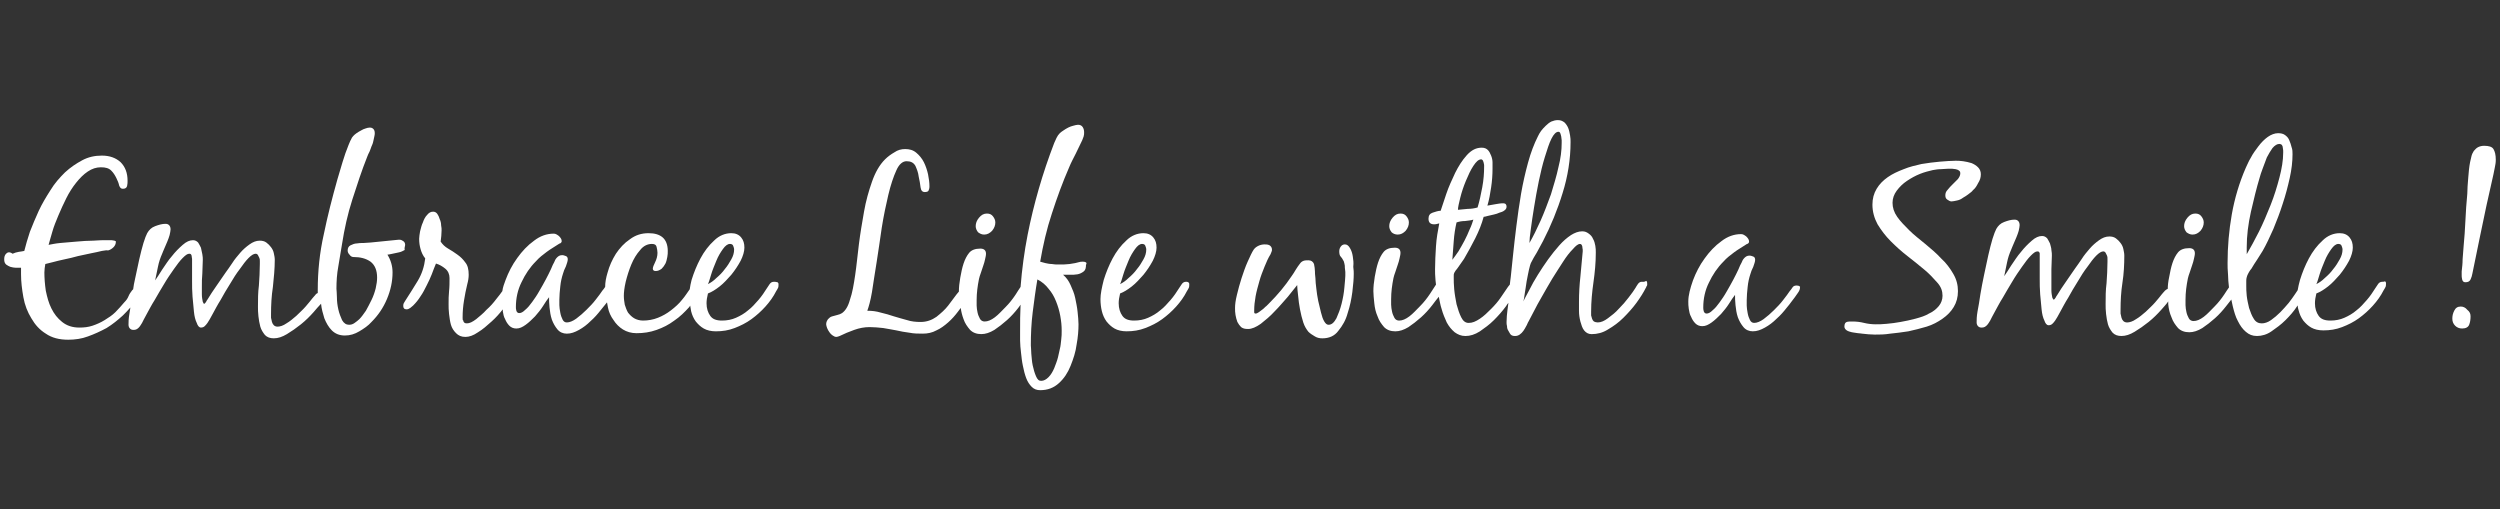 <svg xmlns="http://www.w3.org/2000/svg" xmlns:xlink="http://www.w3.org/1999/xlink" id="Layer_1" x="0px" y="0px" viewBox="0 0 535 109" style="enable-background:new 0 0 535 109;" xml:space="preserve"><rect x="0" y="0" width="535" height="109" fill="#333333" stroke="none"/><style type="text/css">	.st0{fill:#FFFFFF;}</style><g>	<path class="st0" d="M86.7,52.4c0-0.3-0.1-0.6-0.4-0.8c-0.3-0.2-0.5-0.3-0.8-0.3h-0.2c-1,0.1-2,0.2-3,0.3c-1,0.1-2,0.2-3,0.3  c-0.5,0-1,0.1-1.5,0.1c-0.5,0-1,0-1.5,0.1c-0.4,0-0.9,0.2-1.3,0.4c-0.4,0.2-0.6,0.6-0.6,1.1c0,0.3,0.1,0.6,0.4,0.9  c0.2,0.3,0.5,0.5,0.8,0.5c1.5,0,2.7,0.3,3.7,1c0.9,0.7,1.4,1.8,1.4,3.4c0,0.7-0.1,1.4-0.3,2.3c-0.2,0.8-0.5,1.7-0.9,2.5  c-0.4,0.8-0.8,1.6-1.2,2.3c-0.5,0.7-0.9,1.3-1.4,1.8c-0.3,0.3-0.6,0.5-1,0.8c-0.4,0.3-0.8,0.4-1.2,0.4c-0.6,0-1.1-0.3-1.5-1  c-0.3-0.7-0.6-1.4-0.8-2.3c-0.2-0.9-0.3-1.7-0.3-2.6c0-0.9-0.1-1.5-0.1-1.8c0-1.6,0.1-3.2,0.4-4.8c0.3-1.6,0.5-3.2,0.8-4.8  c0.5-3.2,1.2-6.4,2.2-9.5c1-3.1,2-6.2,3.2-9.2c0.1-0.3,0.3-0.7,0.5-1.1c0.2-0.4,0.3-0.9,0.5-1.3s0.3-0.9,0.4-1.4  c0.1-0.5,0.2-0.8,0.2-1.2c0-0.4-0.1-0.7-0.3-0.9c-0.2-0.2-0.4-0.3-0.8-0.3c-0.3,0-0.6,0.1-0.9,0.2c-0.3,0.1-0.6,0.2-0.9,0.4  c-0.4,0.2-0.7,0.4-1,0.6c-0.3,0.2-0.5,0.4-0.7,0.6c-0.2,0.2-0.4,0.5-0.5,0.8c-0.2,0.3-0.3,0.7-0.5,1.1c-0.5,1.2-0.9,2.4-1.3,3.7  c-0.4,1.2-0.7,2.5-1.1,3.7c-1.1,3.9-2.1,7.8-2.9,11.7c-0.9,4-1.3,7.9-1.3,12c0,0.2,0,0.4,0,0.6c-0.2,0.1-0.4,0.2-0.5,0.4  c-0.3,0.3-0.5,0.6-0.7,0.8c-0.3,0.4-0.8,1-1.4,1.7c-0.6,0.7-1.3,1.3-2,2c-0.7,0.6-1.4,1.2-2.1,1.6c-0.7,0.5-1.4,0.7-1.9,0.7  c-0.3,0-0.6-0.1-0.8-0.3c-0.2-0.2-0.3-0.4-0.4-0.7c-0.1-0.3-0.1-0.6-0.2-0.9c0-0.3,0-0.6,0-0.8c0-1.9,0.1-3.9,0.4-5.8  c0.2-1.9,0.4-3.9,0.4-5.8c0-0.5-0.1-0.9-0.2-1.4c-0.1-0.5-0.3-0.9-0.6-1.3c-0.3-0.4-0.6-0.7-1-1c-0.4-0.3-0.9-0.4-1.4-0.4  c-0.8,0-1.5,0.3-2.2,0.8c-0.7,0.5-1.4,1.1-2,1.8c-0.6,0.7-1.2,1.4-1.7,2.2c-0.5,0.8-1,1.4-1.4,2c-0.7,1-1.3,1.9-2,2.9  c-0.7,1-1.3,1.9-1.9,2.9c-0.1,0.1-0.2,0.3-0.3,0.5c-0.2,0.3-0.3,0.4-0.4,0.4c-0.1,0-0.1,0-0.2-0.2c0-0.1-0.1-0.2-0.1-0.2  c-0.1-0.5-0.2-1-0.2-1.6c0-0.6,0-1.1,0-1.6c0-1,0-1.9,0.1-2.9c0-1,0.1-1.9,0.1-2.9c0-0.3,0-0.7-0.1-1.2c-0.1-0.5-0.2-0.9-0.3-1.4  c-0.2-0.4-0.4-0.8-0.6-1.1c-0.3-0.3-0.6-0.5-1.1-0.5c-0.7,0-1.4,0.3-2.2,1c-0.8,0.7-1.6,1.5-2.3,2.4c-0.8,0.9-1.4,1.9-2.1,2.9  c-0.6,1-1.1,1.7-1.5,2.3c0.2-1,0.4-1.9,0.6-2.9c0.2-1,0.5-1.9,0.9-2.8c0.1-0.3,0.3-0.7,0.5-1.2c0.2-0.5,0.4-0.9,0.6-1.4  c0.2-0.5,0.4-1,0.5-1.4c0.1-0.5,0.2-0.9,0.2-1.2c0-0.4-0.1-0.7-0.3-0.9c-0.2-0.2-0.4-0.3-0.8-0.3c-0.7,0-1.4,0.2-2.2,0.5  c-0.8,0.3-1.3,0.8-1.7,1.5c-0.2,0.4-0.5,1.1-0.8,2.1c-0.3,1-0.6,2.2-0.9,3.5c-0.3,1.3-0.6,2.7-0.9,4.2c-0.2,0.8-0.3,1.5-0.4,2.2  c-0.1,0.1-0.1,0.1-0.2,0.2c-0.3,0.4-0.6,0.8-0.8,1.3s-0.5,0.9-0.9,1.3c-0.6,0.7-1.2,1.4-1.9,2.1c-0.7,0.7-1.5,1.2-2.3,1.7  c-0.8,0.5-1.7,0.9-2.6,1.2c-0.9,0.3-1.8,0.4-2.8,0.4c-1.5,0-2.7-0.4-3.7-1.2c-1-0.8-1.7-1.7-2.3-2.9c-0.6-1.2-0.9-2.4-1.2-3.8  c-0.2-1.4-0.3-2.7-0.3-3.9c0-0.6,0.1-1.2,0.2-1.8c0.3-0.1,0.9-0.2,1.6-0.4c0.7-0.2,1.6-0.4,2.5-0.6c0.9-0.2,1.9-0.4,2.9-0.7  c1-0.2,1.9-0.4,2.8-0.6c0.9-0.2,1.6-0.3,2.3-0.5c0.7-0.1,1.1-0.2,1.3-0.1c0.4-0.1,0.8-0.3,1.2-0.7c0.3-0.3,0.5-0.7,0.5-1.2  c0-0.1-0.1-0.1-0.3-0.2c-0.2,0-0.4-0.1-0.6-0.1c-0.2,0-0.5,0-0.7,0c-0.2,0-0.4,0-0.5,0c-0.6,0-1.5,0-2.7,0.1  c-1.2,0-2.4,0.1-3.6,0.2c-1.3,0.1-2.4,0.2-3.5,0.3c-1.1,0.1-1.9,0.3-2.5,0.4c0.2-0.8,0.5-1.7,0.8-2.8c0.3-1.1,0.8-2.3,1.3-3.5  c0.5-1.2,1.1-2.5,1.7-3.7c0.6-1.2,1.3-2.3,2.1-3.3c0.8-1,1.6-1.8,2.5-2.4c0.9-0.6,1.8-0.9,2.8-0.9c1,0,1.7,0.2,2.2,0.7  c0.5,0.5,0.8,1,1.1,1.6c0.3,0.6,0.5,1.1,0.6,1.6c0.2,0.5,0.4,0.7,0.8,0.7c0.5,0,0.8-0.2,0.9-0.6c0.1-0.4,0.1-0.8,0.1-1.1  c0-1.7-0.5-3-1.5-4c-1-0.9-2.3-1.4-4-1.4c-1.5,0-2.9,0.3-4.2,1c-1.3,0.7-2.5,1.5-3.7,2.6c-1.1,1.1-2.2,2.3-3.1,3.8  c-0.9,1.4-1.8,2.9-2.5,4.4c-0.7,1.5-1.3,3-1.9,4.5c-0.5,1.5-0.9,2.9-1.2,4.1c-0.3,0.1-0.7,0.1-1.2,0.2c-0.5,0.1-0.9,0.2-1.3,0.4  C2,53.8,1.6,54,1.3,54.3C1,54.6,0.9,55,0.9,55.5c0,0.5,0.1,0.8,0.4,1.1c0.3,0.2,0.6,0.4,0.9,0.5c0.4,0.1,0.8,0.2,1.2,0.2  c0.4,0,0.8,0,1.1,0c0,0.2,0,0.5,0,0.7c0,0.2,0,0.4,0,0.7c0,1.6,0.2,3.2,0.5,4.9c0.3,1.7,0.9,3.2,1.7,4.5c0.8,1.4,1.8,2.5,3.1,3.3  c1.3,0.9,2.9,1.3,4.8,1.3c1.4,0,2.9-0.2,4.2-0.7c1.4-0.5,2.7-1.1,4-1.8c1.3-0.8,2.4-1.7,3.5-2.7c0.6-0.6,1.1-1.1,1.6-1.7  c-0.1,0.5-0.1,0.9-0.2,1.3c-0.2,1.1-0.2,1.9-0.2,2.4c0,0.3,0.1,0.6,0.3,0.8c0.2,0.2,0.4,0.3,0.8,0.3c0.5,0,0.8-0.2,1.1-0.5  c0.3-0.3,0.5-0.7,0.7-1c0.2-0.4,0.5-1,1-1.9c0.5-0.9,1-1.9,1.7-3c0.6-1.1,1.3-2.2,2-3.4c0.7-1.2,1.4-2.2,2.1-3.2  c0.7-1,1.3-1.8,1.9-2.4c0.6-0.6,1-0.9,1.4-0.9c0.3,0,0.4,0.1,0.5,0.4c0,0.3,0.1,0.5,0.1,0.7c0,0.3,0,0.9,0,1.8c0,0.8,0,1.8,0,2.9  s0,2.2,0.1,3.4c0.1,1.2,0.2,2.3,0.3,3.2c0.1,1,0.3,1.8,0.6,2.4c0.2,0.6,0.5,1,0.9,1c0.3,0,0.6-0.1,0.8-0.3c0.2-0.2,0.4-0.4,0.6-0.7  c0.3-0.4,0.6-1,1.1-1.9c0.5-0.9,1-1.9,1.7-3c0.6-1.1,1.3-2.3,2-3.4c0.7-1.2,1.4-2.3,2.1-3.2c0.7-1,1.3-1.8,1.9-2.4  c0.6-0.6,1.1-0.9,1.5-0.9c0.2,0,0.4,0.1,0.5,0.3c0.1,0.2,0.2,0.4,0.3,0.6c0.1,0.2,0.1,0.4,0.1,0.7c0,0.2,0,0.4,0,0.6  c0,1.5-0.1,3.1-0.2,4.6c-0.2,1.5-0.2,3-0.2,4.5c0,0.6,0,1.3,0.1,2.1c0.1,0.8,0.2,1.5,0.4,2.2c0.2,0.7,0.6,1.3,1,1.8  c0.5,0.5,1.1,0.7,1.9,0.7c0.9,0,1.8-0.3,2.8-0.9c1-0.6,2-1.3,3-2.1c1-0.8,1.9-1.7,2.7-2.6c0.6-0.7,1.1-1.3,1.6-1.8  c0.1,1.1,0.4,2.1,0.7,3.1c0.4,1,0.9,1.9,1.6,2.6c0.7,0.7,1.6,1.1,2.8,1.1c1.1,0,2.1-0.3,3.1-0.9c1-0.6,1.9-1.2,2.6-2  c1.4-1.4,2.5-3,3.3-4.9c0.8-1.9,1.2-3.8,1.2-5.7c0-1.4-0.4-2.7-1.1-3.8c0.2,0,0.6-0.1,1.1-0.2c0.5-0.1,0.9-0.2,1.4-0.3  c0.5-0.1,0.8-0.3,1.2-0.5C86.5,53,86.7,52.7,86.7,52.4z"></path>	<path class="st0" d="M165.6,60.3c-0.4,0-0.7,0.2-0.9,0.5c-0.2,0.3-0.4,0.6-0.6,0.9c-0.5,0.8-1.1,1.7-1.8,2.5  c-0.7,0.8-1.4,1.6-2.2,2.2c-0.8,0.7-1.7,1.2-2.6,1.6c-0.9,0.4-1.9,0.6-3,0.6c-1.2,0-2-0.3-2.5-1c-0.5-0.7-0.8-1.6-0.8-2.7  c0-0.6,0.1-1.3,0.3-2.1c0.8-0.3,1.6-0.8,2.5-1.5c0.9-0.7,1.7-1.6,2.5-2.5c0.8-1,1.4-1.9,2-3c0.5-1,0.8-2,0.8-2.8  c0-0.9-0.2-1.6-0.7-2.2c-0.5-0.6-1.2-0.9-2.1-0.9c-1.3,0-2.6,0.5-3.7,1.6c-1.1,1-2.1,2.3-2.9,3.8c-0.8,1.5-1.4,3-1.9,4.6  c-0.2,0.7-0.3,1.4-0.4,2c-0.5,0.7-1,1.5-1.6,2.2c-0.7,0.9-1.5,1.6-2.4,2.3c-0.9,0.7-1.8,1.2-2.8,1.6c-1,0.4-2.1,0.6-3.2,0.6  c-0.7,0-1.4-0.2-1.9-0.5s-0.9-0.7-1.3-1.2c-0.3-0.5-0.5-1.1-0.7-1.7c-0.1-0.6-0.2-1.2-0.2-1.9c0-0.7,0.1-1.7,0.4-3  c0.3-1.2,0.7-2.5,1.2-3.7c0.5-1.2,1.1-2.2,1.9-3.1c0.7-0.9,1.6-1.3,2.5-1.3c0.6,0,0.9,0.2,1,0.6c0.1,0.4,0.2,0.9,0.2,1.3  c0,0.7-0.2,1.4-0.5,2c-0.3,0.6-0.5,1.1-0.5,1.4c0,0.3,0.2,0.5,0.6,0.5c0.5,0,0.9-0.2,1.3-0.5c0.3-0.3,0.6-0.7,0.8-1.1  c0.2-0.4,0.3-0.9,0.4-1.4c0.1-0.5,0.1-0.9,0.1-1.3c0-1.3-0.4-2.3-1.1-2.9c-0.7-0.6-1.7-0.9-3-0.9c-1.5,0-2.8,0.4-4,1.3  c-1.2,0.8-2.2,1.9-3,3.1c-0.8,1.3-1.4,2.6-1.8,4.1c-0.3,1-0.5,2-0.5,3c0,0,0,0,0,0c-0.2,0.3-0.4,0.6-0.6,0.8  c-0.3,0.5-0.8,1.1-1.4,1.9c-0.6,0.8-1.3,1.5-2,2.2c-0.7,0.7-1.4,1.3-2.2,1.9c-0.7,0.5-1.4,0.8-2,0.8c-0.4,0-0.7-0.2-0.9-0.6  c-0.2-0.4-0.4-0.9-0.5-1.5c-0.1-0.6-0.2-1.1-0.2-1.6c0-0.5,0-0.9,0-1.2c0-0.9,0.1-1.8,0.2-2.8c0.1-1,0.3-1.9,0.6-2.8  c0.1-0.4,0.3-0.9,0.6-1.5c0.2-0.6,0.4-1.1,0.4-1.5c0-0.3-0.1-0.6-0.4-0.7c-0.3-0.1-0.5-0.2-0.8-0.2c-0.5,0-0.8,0.2-1.1,0.5  c-0.3,0.3-0.5,0.7-0.6,1c-0.2,0.3-0.4,0.8-0.7,1.5c-0.3,0.7-0.7,1.4-1.1,2.2c-0.4,0.8-0.9,1.6-1.4,2.5c-0.5,0.9-1,1.6-1.5,2.3  c-0.5,0.7-1,1.3-1.5,1.7c-0.5,0.5-0.9,0.7-1.3,0.7c-0.3,0-0.5-0.2-0.6-0.5c-0.1-0.3-0.1-0.6-0.1-0.8c0-1.9,0.4-3.7,1.2-5.3  c0.8-1.7,1.8-3.2,3.1-4.5c0.7-0.8,1.5-1.4,2.3-2c0.8-0.6,1.7-1.1,2.6-1.7c0.1-0.1,0.3-0.1,0.4-0.2c0.1-0.1,0.2-0.2,0.2-0.4  c0-0.4-0.2-0.7-0.6-1.1c-0.4-0.3-0.7-0.5-1.1-0.5c-1.5,0-2.9,0.5-4.2,1.5c-1.4,1-2.6,2.3-3.6,3.7c-1.1,1.5-1.9,3.1-2.5,4.7  c-0.3,0.8-0.6,1.6-0.7,2.4c-0.3,0.4-0.7,1-1.3,1.7c-0.6,0.8-1.3,1.6-2.1,2.3c-0.7,0.8-1.5,1.4-2.2,2c-0.8,0.6-1.4,0.9-2,0.9  c-0.5,0-0.7-0.2-0.8-0.7C99,68.6,99,68.2,99,67.9c0-1.2,0.1-2.4,0.3-3.6c0.2-1.2,0.4-2.3,0.7-3.5c0.2-0.7,0.3-1.4,0.3-2  c0-1.1-0.2-2-0.7-2.6c-0.5-0.7-1-1.2-1.7-1.7c-0.7-0.5-1.3-0.9-2-1.3c-0.7-0.4-1.2-0.9-1.6-1.5c0.1-0.8,0.2-1.6,0.2-2.4  c0-0.3,0-0.6-0.1-1.1c0-0.4-0.1-0.9-0.3-1.3c-0.1-0.4-0.3-0.8-0.5-1.1c-0.2-0.3-0.5-0.5-0.9-0.5c-0.5,0-0.9,0.2-1.3,0.7  c-0.4,0.4-0.7,1-0.9,1.6c-0.3,0.6-0.4,1.2-0.6,1.9c-0.1,0.6-0.2,1.2-0.2,1.6c0,0.8,0.1,1.5,0.3,2.2c0.2,0.7,0.5,1.4,1,2  c-0.2,1.7-0.7,3.3-1.6,4.8c-0.9,1.5-1.8,2.9-2.7,4.3c-0.1,0.2-0.2,0.3-0.3,0.5c-0.1,0.2-0.1,0.4-0.1,0.6c0,0.4,0.2,0.7,0.7,0.7  c0.3,0,0.5-0.1,0.8-0.3c0.2-0.2,0.4-0.3,0.6-0.5c0.6-0.6,1.1-1.2,1.6-2c0.5-0.7,0.9-1.5,1.3-2.3c0.4-0.8,0.8-1.6,1.1-2.4  c0.3-0.8,0.6-1.6,0.9-2.3c0.7,0.2,1.4,0.6,2,1.1c0.6,0.5,0.9,1.2,0.9,2c0,0.9,0,1.9-0.1,2.8c-0.1,0.9-0.1,1.8-0.1,2.8  c0,0.6,0,1.3,0.1,2.1c0.1,0.8,0.2,1.6,0.4,2.3c0.2,0.7,0.6,1.3,1.1,1.8c0.5,0.5,1.1,0.8,2,0.8c0.8,0,1.7-0.3,2.7-1  c1-0.6,1.9-1.4,2.9-2.3c0.9-0.8,1.7-1.7,2.4-2.6c0,0.1,0,0.2,0,0.4c0.1,0.6,0.2,1.2,0.5,1.7c0.2,0.5,0.5,1,0.9,1.4  c0.4,0.4,0.9,0.6,1.5,0.6c0.7,0,1.3-0.3,2-0.8c0.7-0.5,1.3-1.1,2-1.8c0.6-0.7,1.2-1.4,1.7-2.2c0.5-0.8,0.9-1.4,1.3-1.9  c0,0.6,0,1.3,0.1,2.2c0.1,0.9,0.2,1.7,0.5,2.6c0.3,0.8,0.7,1.5,1.2,2.1c0.5,0.6,1.2,0.9,2,0.9c0.9,0,1.7-0.3,2.6-0.8  c0.9-0.5,1.7-1.1,2.5-1.9c0.8-0.7,1.5-1.5,2.2-2.4c0.5-0.6,0.9-1.1,1.3-1.6c0.1,0.4,0.1,0.7,0.2,1.1c0.2,1,0.6,1.9,1.2,2.7  c0.5,0.8,1.2,1.5,2,2c0.8,0.5,1.8,0.8,2.9,0.8c1.5,0,2.9-0.2,4.3-0.7c1.4-0.5,2.6-1.1,3.8-2c1.2-0.8,2.2-1.8,3.2-2.9  c0.1-0.1,0.1-0.2,0.2-0.3c0.1,0.4,0.1,0.8,0.2,1.2c0.2,0.8,0.5,1.5,1,2.2c0.5,0.6,1,1.1,1.7,1.5c0.7,0.4,1.6,0.6,2.6,0.6  c1.4,0,2.7-0.2,4-0.7c1.3-0.5,2.5-1.1,3.6-1.9c1.1-0.8,2.1-1.7,3-2.7c0.9-1,1.7-2.1,2.3-3.3c0.2-0.3,0.3-0.5,0.4-0.7  c0.1-0.2,0.1-0.5,0.1-0.8c0-0.2-0.1-0.3-0.2-0.4C166,60.3,165.8,60.3,165.6,60.3z M152.2,58.7c0.3-1,0.7-1.9,1.1-2.9  c0.4-1,0.9-1.8,1.4-2.5c0.5-0.7,1-1.1,1.5-1.1c0.3,0,0.6,0.1,0.7,0.4c0.1,0.3,0.2,0.5,0.2,0.8c0,0.7-0.2,1.4-0.6,2.1  c-0.4,0.7-0.8,1.4-1.4,2.1c-0.5,0.7-1.1,1.3-1.8,1.9c-0.6,0.6-1.2,1-1.8,1.3C151.7,60.4,151.9,59.7,152.2,58.7z"></path>	<path class="st0" d="M210.6,50.2c0.7,0,1.2-0.3,1.7-0.8c0.5-0.6,0.7-1.2,0.7-1.8c0-0.5-0.2-0.9-0.5-1.3c-0.3-0.4-0.7-0.6-1.3-0.6  c-0.7,0-1.2,0.3-1.7,0.9c-0.5,0.6-0.7,1.2-0.7,1.8c0,0.5,0.2,0.9,0.5,1.3C209.7,50,210.1,50.2,210.6,50.2z"></path>	<path class="st0" d="M232.3,56.1c-0.2-0.1-0.4-0.1-0.6-0.1c-0.3,0-0.5,0-0.8,0.1c-0.3,0.1-0.5,0.1-0.8,0.2  c-0.4,0.1-0.8,0.1-1.2,0.2c-0.4,0-0.8,0.1-1.3,0.1c-0.3,0-0.7,0-1.1,0c-0.5,0-0.9,0-1.4-0.1c-0.5,0-0.9-0.1-1.4-0.2  c-0.4-0.1-0.8-0.2-1.1-0.3c0.6-3.5,1.4-7,2.5-10.3c1.1-3.4,2.3-6.7,3.7-9.9c0.4-1,0.9-1.9,1.4-2.9c0.5-1,0.9-1.9,1.4-2.9  c0.1-0.3,0.2-0.5,0.3-0.8c0.1-0.3,0.1-0.6,0.1-0.9c0-0.4-0.1-0.8-0.3-1.1c-0.2-0.3-0.5-0.5-1-0.5c-0.3,0-0.6,0.1-1,0.2  c-0.4,0.1-0.7,0.2-1.1,0.4c-0.4,0.2-0.7,0.4-1,0.6c-0.3,0.2-0.6,0.4-0.8,0.6c-0.3,0.3-0.5,0.6-0.7,1c-0.2,0.4-0.3,0.7-0.5,1.1  c-2.5,6.5-4.4,13.1-5.7,19.7c-0.7,3.6-1.2,7.3-1.5,11.1c-0.3,0.5-0.7,1-1.1,1.7c-0.6,0.9-1.3,1.8-2.1,2.6s-1.5,1.6-2.3,2.2  c-0.8,0.6-1.5,0.9-2.2,0.9c-0.4,0-0.8-0.2-1-0.6c-0.2-0.4-0.4-0.8-0.5-1.3c-0.1-0.5-0.2-1-0.2-1.5c0-0.5,0-0.9,0-1.2  c0-1.5,0.2-3,0.5-4.5c0.1-0.4,0.2-0.8,0.4-1.3c0.2-0.5,0.3-1,0.5-1.5c0.2-0.5,0.3-1,0.4-1.4c0.1-0.5,0.2-0.8,0.2-1.2  c0-0.7-0.4-1.1-1.2-1.1c-1.1,0-1.9,0.3-2.4,0.9c-0.5,0.6-0.9,1.4-1.2,2.3c-0.3,0.9-0.5,1.9-0.7,3c-0.2,1.1-0.3,2.1-0.3,3  c-0.2,0.2-0.3,0.4-0.5,0.6c-0.5,0.7-1.1,1.5-1.8,2.4c-0.7,0.9-1.5,1.6-2.5,2.4c-1,0.7-2.1,1.1-3.4,1.1c-1,0-2-0.1-2.9-0.4  c-1-0.3-1.9-0.5-2.8-0.8c-0.9-0.3-1.9-0.6-2.8-0.8c-1-0.3-1.9-0.4-2.9-0.4c0.3-0.8,0.7-2.2,1-4c0.3-1.9,0.6-4,1-6.4  c0.4-2.4,0.7-4.8,1.1-7.4c0.4-2.5,0.9-4.9,1.4-7c0.5-2.1,1.1-3.9,1.7-5.2c0.6-1.4,1.4-2,2.2-2c0.9,0,1.5,0.3,1.9,1  c0.3,0.7,0.6,1.4,0.7,2.3c0.2,0.8,0.3,1.6,0.4,2.3c0.1,0.7,0.4,1,0.9,1c0.4,0,0.7-0.1,0.8-0.3c0.1-0.2,0.2-0.5,0.2-0.9  c0-0.8-0.1-1.6-0.3-2.6c-0.2-0.9-0.5-1.8-0.9-2.6c-0.4-0.8-1-1.5-1.6-2c-0.7-0.6-1.5-0.8-2.4-0.8c-0.8,0-1.6,0.2-2.3,0.7  c-0.7,0.4-1.4,0.9-2,1.5c-1.2,1.2-2.1,2.8-2.8,4.8c-0.7,2-1.3,4.1-1.7,6.4c-0.4,2.3-0.8,4.6-1.1,7c-0.3,2.4-0.5,4.6-0.8,6.6  c-0.3,2-0.6,3.8-1.1,5.2c-0.4,1.5-1,2.4-1.7,2.9c-0.3,0.2-0.6,0.3-1,0.4c-0.4,0.1-0.7,0.2-1.1,0.3c-0.4,0.1-0.6,0.3-0.9,0.6  c-0.2,0.3-0.4,0.6-0.4,1.1c0,0.2,0.1,0.5,0.2,0.8c0.1,0.3,0.3,0.6,0.5,0.9c0.2,0.3,0.4,0.5,0.7,0.7c0.3,0.2,0.5,0.3,0.8,0.3  c0.2,0,0.4-0.1,0.7-0.2c1-0.5,2-0.9,3.1-1.3c1.1-0.4,2.2-0.6,3.3-0.6c1,0,1.9,0.1,2.9,0.2c1,0.2,1.9,0.3,2.8,0.5  c0.9,0.2,1.9,0.4,2.8,0.5c1,0.2,1.9,0.2,2.9,0.2c1,0,2-0.2,2.9-0.7c0.9-0.4,1.7-1,2.5-1.7c0.8-0.7,1.5-1.5,2.1-2.3  c0.2-0.3,0.4-0.5,0.6-0.8c0.1,0.8,0.3,1.6,0.6,2.4c0.3,0.9,0.8,1.6,1.4,2.3c0.6,0.6,1.4,0.9,2.4,0.9c0.9,0,1.8-0.3,2.8-0.9  c0.9-0.6,1.8-1.3,2.7-2.1c0.9-0.8,1.7-1.7,2.4-2.6c0.2-0.3,0.4-0.5,0.5-0.7c-0.1,1.9-0.1,3.8-0.1,5.8c0,0.5,0,1.1,0,1.9  c0,0.8,0.1,1.7,0.2,2.6c0.1,0.9,0.2,1.9,0.4,2.8c0.2,1,0.4,1.8,0.7,2.6c0.3,0.8,0.7,1.4,1.2,1.9c0.5,0.5,1.1,0.7,1.8,0.7  c1.6,0,2.9-0.5,4-1.5c1.1-1,1.9-2.2,2.5-3.7c0.6-1.5,1.1-3,1.3-4.6c0.3-1.6,0.4-3.1,0.4-4.3c0-0.8-0.1-1.7-0.2-2.7  c-0.1-1-0.3-1.9-0.5-2.9c-0.2-1-0.6-1.9-1-2.8c-0.4-0.9-0.9-1.6-1.6-2.2c0.4,0,0.9,0,1.5,0c0.6,0,1.1,0,1.6-0.1  c0.5-0.1,0.9-0.3,1.3-0.6c0.4-0.3,0.5-0.8,0.5-1.4C232.6,56.3,232.5,56.2,232.3,56.1z M227.2,70.7c0,0.7,0,1.3-0.1,2  c-0.1,0.7-0.1,1.3-0.3,2c-0.1,0.4-0.2,1-0.4,1.8c-0.2,0.8-0.5,1.5-0.8,2.3c-0.3,0.7-0.7,1.4-1.2,1.9c-0.5,0.5-1,0.8-1.6,0.8  c-0.5,0-0.8-0.3-1.1-1c-0.3-0.7-0.5-1.4-0.7-2.3c-0.2-0.9-0.2-1.7-0.3-2.5c0-0.8-0.1-1.4-0.1-1.8c0-2.4,0.1-4.7,0.4-7.1  c0.3-2.3,0.6-4.7,1-7c1,0.5,1.8,1.2,2.4,2c0.7,0.8,1.2,1.7,1.6,2.7c0.4,1,0.7,2,0.9,3.1c0.2,1.1,0.3,2.1,0.3,3.1V70.7z"></path>	<path class="st0" d="M253.8,60.3c-0.4,0-0.7,0.2-0.9,0.5c-0.2,0.3-0.4,0.6-0.6,0.9c-0.5,0.8-1.1,1.7-1.8,2.5  c-0.7,0.8-1.4,1.6-2.2,2.2c-0.8,0.7-1.7,1.2-2.6,1.6c-0.9,0.4-1.9,0.6-3,0.6c-1.2,0-2-0.3-2.5-1c-0.5-0.7-0.8-1.6-0.8-2.7  c0-0.6,0.1-1.3,0.3-2.1c0.8-0.3,1.6-0.8,2.5-1.5c0.9-0.7,1.7-1.6,2.5-2.5c0.8-1,1.4-1.9,2-3c0.5-1,0.8-2,0.8-2.8  c0-0.9-0.2-1.6-0.7-2.2c-0.5-0.6-1.2-0.9-2.1-0.9c-1.3,0-2.6,0.5-3.7,1.6c-1.1,1-2.1,2.3-2.9,3.8c-0.8,1.5-1.4,3-1.9,4.6  c-0.4,1.6-0.7,3-0.7,4.1c0,0.9,0.1,1.8,0.3,2.6c0.2,0.8,0.5,1.5,1,2.2c0.5,0.6,1,1.1,1.7,1.5c0.7,0.4,1.6,0.6,2.6,0.6  c1.4,0,2.7-0.2,4-0.7c1.3-0.5,2.5-1.1,3.6-1.9c1.1-0.8,2.1-1.7,3-2.7c0.9-1,1.7-2.1,2.3-3.3c0.2-0.3,0.3-0.5,0.4-0.7  c0.1-0.2,0.1-0.5,0.1-0.8c0-0.2-0.1-0.3-0.2-0.4C254.1,60.3,254,60.3,253.8,60.3z M240.4,58.7c0.3-1,0.7-1.9,1.1-2.9  c0.4-1,0.9-1.8,1.4-2.5c0.5-0.7,1-1.1,1.5-1.1c0.3,0,0.6,0.1,0.7,0.4c0.1,0.3,0.2,0.5,0.2,0.8c0,0.7-0.2,1.4-0.6,2.1  c-0.4,0.7-0.8,1.4-1.4,2.1c-0.5,0.7-1.1,1.3-1.8,1.9c-0.6,0.6-1.2,1-1.8,1.3C239.9,60.4,240.1,59.7,240.4,58.7z"></path>	<path class="st0" d="M289.5,54.9c-0.1-0.7-0.3-1.3-0.6-1.8c-0.3-0.5-0.6-0.8-1.1-0.8c-0.4,0-0.7,0.2-0.9,0.5  c-0.2,0.3-0.3,0.6-0.3,1c0,0.5,0.1,0.9,0.3,1.1c0.2,0.2,0.4,0.5,0.6,0.9c0.1,0.1,0.1,0.3,0.2,0.6c0.1,0.3,0.1,0.6,0.1,0.9  c0,0.3,0.1,0.6,0.1,0.9s0,0.6,0,0.8c0,0.5-0.1,1.3-0.2,2.5c-0.1,1.2-0.3,2.3-0.6,3.5c-0.3,1.2-0.7,2.2-1.1,3.1  c-0.5,0.9-1,1.4-1.7,1.4c-0.3,0-0.6-0.2-0.9-0.7c-0.3-0.5-0.5-1.1-0.7-1.9c-0.2-0.8-0.4-1.6-0.6-2.5c-0.2-0.9-0.3-1.8-0.4-2.6  c-0.1-0.9-0.2-1.6-0.2-2.3c-0.1-0.7-0.1-1.2-0.1-1.4c0-0.5-0.1-1.1-0.2-1.6c-0.2-0.5-0.6-0.8-1.2-0.8c-0.3,0-0.7,0-1,0.1  c-0.3,0.1-0.6,0.3-0.8,0.6c-0.3,0.4-0.6,0.8-0.9,1.3c-0.3,0.5-0.6,1-0.9,1.4c-1.4,2.1-3,4-4.8,5.8c-0.1,0.1-0.3,0.3-0.6,0.6  c-0.3,0.2-0.5,0.5-0.8,0.7c-0.3,0.2-0.5,0.4-0.8,0.6c-0.3,0.2-0.5,0.3-0.7,0.3c-0.2,0-0.3-0.1-0.3-0.3c0-0.2,0-0.3,0-0.4  c0-0.9,0.1-1.9,0.3-3c0.2-1.1,0.5-2.1,0.8-3.2c0.3-1.1,0.7-2.1,1.1-3.1c0.4-1,0.8-1.9,1.3-2.7c0.1-0.2,0.1-0.3,0.2-0.5  c0.1-0.2,0.1-0.3,0.1-0.5c0-0.4-0.2-0.7-0.5-0.9c-0.4-0.2-0.7-0.2-1.1-0.2c-0.4,0-0.9,0.1-1.3,0.3c-0.4,0.2-0.7,0.4-1,0.8  c-0.4,0.6-0.8,1.5-1.3,2.6c-0.5,1.1-0.9,2.3-1.3,3.5c-0.4,1.2-0.7,2.4-1,3.6c-0.3,1.2-0.4,2.1-0.4,2.8c0,0.5,0,1,0.1,1.5  c0.1,0.5,0.2,1,0.4,1.5c0.2,0.4,0.5,0.8,0.8,1.1c0.4,0.3,0.8,0.4,1.5,0.4c0.8,0,1.7-0.4,2.7-1.1c1-0.8,2-1.6,3-2.7  c1-1,1.9-2.1,2.8-3.1c0.9-1.1,1.5-1.9,2-2.5c0,0.6,0.1,1.4,0.2,2.3c0.1,1,0.2,1.9,0.4,2.9c0.2,1,0.4,1.9,0.7,2.8  c0.3,0.9,0.7,1.5,1.1,2c0.4,0.4,0.9,0.7,1.4,1c0.5,0.3,1,0.4,1.6,0.4c1.4,0,2.6-0.5,3.4-1.6c0.9-1.1,1.6-2.3,2-3.8  c0.5-1.5,0.8-3,1-4.5c0.2-1.6,0.3-2.9,0.3-3.9c0-0.3,0-0.8-0.1-1.5C289.7,56.2,289.6,55.6,289.5,54.9z"></path>	<path class="st0" d="M299.1,50.2c0.7,0,1.2-0.3,1.7-0.8c0.5-0.6,0.7-1.2,0.7-1.8c0-0.5-0.2-0.9-0.5-1.3c-0.3-0.4-0.7-0.6-1.3-0.6  c-0.7,0-1.2,0.3-1.7,0.9c-0.5,0.6-0.7,1.2-0.7,1.8c0,0.5,0.2,0.9,0.5,1.3C298.1,50,298.6,50.2,299.1,50.2z"></path>	<path class="st0" d="M351.3,60.3c-0.3,0-0.6,0.2-0.8,0.5c-0.2,0.3-0.4,0.6-0.5,0.8c-0.3,0.5-0.8,1.2-1.5,2.1  c-0.6,0.8-1.3,1.6-2.1,2.4c-0.7,0.8-1.5,1.4-2.3,2c-0.8,0.6-1.5,0.9-2.2,0.9c-0.3,0-0.6-0.1-0.8-0.2c-0.2-0.2-0.3-0.3-0.4-0.6  c-0.1-0.2-0.1-0.5-0.2-0.7c0-0.3,0-0.5,0-0.8c0-2.1,0.2-4.2,0.5-6.3c0.3-2.1,0.5-4.2,0.5-6.3c0-0.5,0-1-0.1-1.5  c-0.1-0.5-0.2-1-0.5-1.5c-0.2-0.5-0.5-0.8-0.9-1.1c-0.4-0.3-0.8-0.5-1.4-0.5c-0.8,0-1.6,0.3-2.4,0.8c-0.9,0.6-1.7,1.3-2.5,2.2  c-0.8,0.9-1.6,1.9-2.4,3c-0.8,1.1-1.5,2.2-2.2,3.3s-1.3,2.2-1.8,3.2s-1,1.8-1.3,2.5c0.1-0.3,0.2-0.9,0.3-1.7s0.3-1.7,0.4-2.6  c0.2-0.9,0.3-1.7,0.5-2.5c0.2-0.8,0.3-1.2,0.4-1.4c0.4-0.8,0.8-1.5,1.3-2.3c0.4-0.8,0.9-1.6,1.3-2.4c1.7-3.3,3.1-6.7,4.2-10.3  c1.1-3.5,1.7-7.2,1.7-10.9c0-0.4,0-0.9-0.1-1.4c-0.1-0.6-0.2-1.1-0.4-1.6c-0.2-0.5-0.5-0.9-0.8-1.2c-0.4-0.3-0.8-0.5-1.4-0.5  c-0.5,0-0.9,0.1-1.4,0.3c-0.4,0.2-0.8,0.5-1.2,0.9c-0.4,0.4-0.7,0.7-1,1.1c-0.3,0.4-0.5,0.8-0.7,1.2c-0.8,1.6-1.5,3.4-2.1,5.6  c-0.6,2.2-1.1,4.4-1.5,6.7c-0.4,2.3-0.7,4.6-1,6.9c-0.3,2.3-0.5,4.3-0.7,6.1c-0.2,1.6-0.3,3.2-0.5,4.8c-0.1,0.5-0.1,1-0.2,1.6  c-0.2,0.2-0.3,0.4-0.4,0.5c-0.4,0.6-0.9,1.3-1.5,2.2c-0.6,0.9-1.3,1.7-2.1,2.5c-0.8,0.8-1.5,1.5-2.4,2.1s-1.6,0.9-2.4,0.9  c-0.7,0-1.2-0.4-1.6-1.2c-0.4-0.8-0.7-1.7-1-2.8c-0.2-1.1-0.4-2.1-0.5-3.2c-0.1-1.1-0.1-1.8-0.1-2.3c0-0.1,0-0.3,0-0.6  c0-0.2,0-0.4,0.1-0.6c0.1-0.2,0.2-0.3,0.3-0.5c0.2-0.2,0.3-0.4,0.4-0.5c0.2-0.3,0.5-0.7,0.7-1c0.2-0.3,0.5-0.7,0.7-1  c0.8-1.4,1.6-2.8,2.4-4.4c0.8-1.6,1.4-3.1,1.8-4.6c0.2,0,0.5-0.1,0.9-0.2c0.4-0.1,0.8-0.2,1.3-0.3c0.4-0.1,0.8-0.2,1.2-0.4  c0.4-0.1,0.6-0.2,0.8-0.3c0.2-0.1,0.4-0.3,0.5-0.4c0.1-0.1,0.2-0.3,0.2-0.6c0-0.4-0.2-0.7-0.7-0.7c-0.6,0-1.1,0.1-1.7,0.2  c-0.6,0.1-1.1,0.2-1.7,0.3c0.4-1.3,0.6-2.6,0.8-3.9c0.2-1.3,0.3-2.7,0.3-4c0-0.4,0-0.8,0-1.3c0-0.5-0.1-1-0.3-1.5  c-0.2-0.5-0.4-0.9-0.7-1.2c-0.3-0.3-0.7-0.5-1.3-0.5c-1.2,0-2.2,0.5-3.2,1.6c-1,1.1-1.8,2.4-2.5,3.8c-0.7,1.5-1.4,3-1.9,4.5  c-0.5,1.5-0.9,2.7-1.2,3.6c-0.5,0-1.1,0.2-1.7,0.4c-0.6,0.2-0.9,0.6-0.9,1.3c0,0.8,0.4,1.2,1.2,1.2c0.4,0,0.7-0.1,1.1-0.2  c-0.3,1.6-0.6,3.2-0.7,4.9c-0.1,1.7-0.2,3.3-0.2,4.9c0,0.6,0,1.4,0.1,2.4c0,0.3,0.1,0.6,0.1,0.9c-0.3,0.5-0.8,1.2-1.3,2  c-0.6,0.9-1.3,1.8-2.1,2.6s-1.5,1.6-2.3,2.2c-0.8,0.6-1.5,0.9-2.2,0.9c-0.4,0-0.8-0.2-1-0.6c-0.2-0.4-0.4-0.8-0.5-1.3  c-0.1-0.5-0.2-1-0.2-1.5c0-0.5,0-0.9,0-1.2c0-1.5,0.2-3,0.5-4.5c0.1-0.4,0.2-0.8,0.4-1.3c0.2-0.5,0.3-1,0.5-1.5  c0.2-0.5,0.3-1,0.4-1.4c0.1-0.5,0.2-0.8,0.2-1.2c0-0.7-0.4-1.1-1.2-1.1c-1.1,0-1.9,0.3-2.4,0.9c-0.5,0.6-0.9,1.4-1.2,2.3  c-0.3,0.9-0.5,1.9-0.7,3c-0.2,1.2-0.3,2.2-0.3,3.1c0,0.7,0.1,1.6,0.2,2.6c0.1,1,0.3,1.9,0.7,2.8c0.3,0.9,0.8,1.6,1.4,2.3  c0.6,0.6,1.4,0.9,2.4,0.9c0.9,0,1.8-0.3,2.8-0.9c0.9-0.6,1.8-1.3,2.7-2.1c0.9-0.8,1.7-1.7,2.4-2.6c0.5-0.7,1-1.3,1.4-1.8  c0.2,0.9,0.3,1.7,0.6,2.6c0.3,1.1,0.7,2,1.1,2.9c0.5,0.9,1,1.5,1.7,2.1c0.7,0.5,1.4,0.8,2.3,0.8c1,0,2-0.3,3.1-1c1-0.7,2-1.4,3-2.4  c0.9-0.9,1.8-1.9,2.6-3c0.2-0.3,0.3-0.5,0.5-0.7c-0.1,0.5-0.1,1-0.2,1.5c-0.1,0.9-0.2,1.7-0.2,2.6c0,0.3,0,0.6,0.1,0.9  c0,0.4,0.1,0.7,0.3,1s0.3,0.6,0.5,0.8c0.2,0.2,0.5,0.3,0.9,0.3c0.4,0,0.7-0.1,1-0.3c0.3-0.2,0.6-0.5,0.8-0.8c0.2-0.3,0.4-0.6,0.6-1  c0.2-0.3,0.3-0.7,0.5-1c0.2-0.4,0.6-1.1,1.1-2.1c0.5-1,1.1-2.1,1.8-3.3c0.7-1.2,1.4-2.5,2.2-3.8c0.8-1.3,1.6-2.5,2.3-3.6  c0.7-1.1,1.4-2,2.1-2.7c0.6-0.7,1.1-1.1,1.5-1.1c0.3,0,0.4,0.2,0.5,0.5c0,0.3,0.1,0.6,0.1,0.7v0.4c-0.2,1.8-0.3,3.6-0.5,5.4  c-0.2,1.8-0.3,3.6-0.3,5.4c0,0.5,0,1.1,0,1.9c0,0.8,0.1,1.5,0.3,2.3c0.2,0.7,0.4,1.4,0.8,1.9c0.4,0.5,0.9,0.8,1.6,0.8  c1.2,0,2.4-0.3,3.5-1c1.2-0.7,2.3-1.5,3.3-2.5c1-1,2-2.1,2.8-3.2c0.8-1.1,1.5-2.2,2-3.2c0.1-0.1,0.1-0.3,0.2-0.4  c0.1-0.1,0.1-0.3,0.1-0.4c0-0.3,0-0.5-0.2-0.7C351.8,60.4,351.6,60.3,351.3,60.3z M327.6,49c0.2-1.4,0.4-3,0.7-4.7  c0.3-1.8,0.6-3.6,1-5.5c0.4-1.9,0.8-3.6,1.3-5.2c0.5-1.6,0.9-2.9,1.4-3.9s1-1.5,1.5-1.5c0.2,0,0.3,0.1,0.4,0.3s0.1,0.4,0.2,0.7  c0,0.3,0.1,0.5,0.1,0.8c0,0.3,0,0.5,0,0.6c0,1.5-0.2,3.3-0.7,5.2c-0.4,1.9-1,3.8-1.6,5.8c-0.7,1.9-1.4,3.8-2.2,5.6  c-0.8,1.8-1.6,3.4-2.4,4.8C327.3,51.4,327.4,50.4,327.6,49z M312.5,42.3c0.3-1.2,0.7-2.4,1.2-3.6c0.5-1.2,1-2.3,1.6-3.2  c0.6-0.9,1.1-1.4,1.7-1.4c0.1,0,0.2,0.1,0.3,0.2c0.1,0.1,0.1,0.3,0.2,0.5c0,0.2,0.1,0.3,0.1,0.5c0,0.2,0,0.3,0,0.4  c0,1.3-0.1,2.8-0.4,4.4c-0.3,1.6-0.6,3-1,4.3c-0.7,0.2-1.4,0.3-2.1,0.3c-0.7,0.1-1.4,0.1-2.1,0.2C312,44.4,312.2,43.5,312.5,42.3z   M310.8,55.6c0.1-1.3,0.2-2.7,0.3-4c0.1-1.4,0.3-2.7,0.6-4c0.6-0.2,1.2-0.3,1.8-0.3c0.6-0.1,1.2-0.1,1.8-0.3  c-0.2,0.6-0.4,1.3-0.8,2.1c-0.3,0.8-0.7,1.6-1.1,2.4c-0.4,0.8-0.9,1.6-1.3,2.3C311.6,54.5,311.2,55.1,310.8,55.6z"></path>	<path class="st0" d="M384.5,61.1c-0.4,0-0.7,0.1-0.9,0.4c-0.2,0.3-0.4,0.6-0.6,0.8c-0.3,0.5-0.8,1.1-1.4,1.9  c-0.6,0.8-1.3,1.5-2,2.2c-0.7,0.7-1.4,1.3-2.2,1.9c-0.7,0.5-1.4,0.8-2,0.8c-0.4,0-0.7-0.2-0.9-0.6c-0.2-0.4-0.4-0.9-0.5-1.5  c-0.1-0.6-0.2-1.1-0.2-1.6c0-0.5,0-0.9,0-1.2c0-0.9,0.1-1.8,0.2-2.8c0.1-1,0.3-1.9,0.6-2.8c0.1-0.4,0.3-0.9,0.6-1.5  c0.2-0.6,0.4-1.1,0.4-1.5c0-0.3-0.1-0.6-0.4-0.7c-0.3-0.1-0.5-0.2-0.8-0.2c-0.5,0-0.8,0.2-1.1,0.5c-0.3,0.3-0.5,0.7-0.6,1  c-0.2,0.3-0.4,0.8-0.7,1.5c-0.3,0.7-0.7,1.4-1.1,2.2c-0.4,0.8-0.9,1.6-1.4,2.5c-0.5,0.9-1,1.6-1.5,2.3c-0.5,0.7-1,1.3-1.5,1.7  c-0.5,0.5-0.9,0.7-1.3,0.7c-0.3,0-0.5-0.2-0.6-0.5c-0.1-0.3-0.1-0.6-0.1-0.8c0-1.9,0.4-3.7,1.2-5.3c0.8-1.7,1.8-3.2,3.1-4.5  c0.7-0.8,1.5-1.4,2.3-2c0.8-0.6,1.7-1.1,2.6-1.7c0.1-0.1,0.3-0.1,0.4-0.2c0.1-0.1,0.2-0.2,0.2-0.4c0-0.4-0.2-0.7-0.6-1.1  c-0.4-0.3-0.7-0.5-1.1-0.5c-1.5,0-2.9,0.5-4.2,1.5c-1.4,1-2.6,2.3-3.6,3.7c-1.1,1.5-1.9,3.1-2.5,4.7c-0.6,1.7-1,3.2-1,4.5  c0,0.5,0,1,0.1,1.6c0.1,0.6,0.2,1.2,0.5,1.7c0.2,0.5,0.5,1,0.9,1.4c0.4,0.4,0.9,0.6,1.5,0.6c0.7,0,1.3-0.3,2-0.8  c0.7-0.5,1.3-1.1,2-1.8c0.6-0.7,1.2-1.4,1.7-2.2c0.5-0.8,0.9-1.4,1.3-1.9c0,0.6,0,1.3,0.1,2.2c0.1,0.9,0.2,1.7,0.5,2.6  c0.3,0.8,0.7,1.5,1.2,2.1c0.5,0.6,1.2,0.9,2,0.9c0.9,0,1.7-0.3,2.6-0.8c0.9-0.5,1.7-1.1,2.5-1.9c0.8-0.7,1.5-1.5,2.2-2.4  c0.7-0.8,1.2-1.6,1.7-2.2c0.2-0.3,0.4-0.6,0.7-1c0.3-0.4,0.4-0.8,0.4-1.1C385.3,61.4,385.1,61.1,384.5,61.1z"></path>	<path class="st0" d="M423.9,37.3c0-0.6-0.2-1.1-0.6-1.5c-0.4-0.4-0.9-0.7-1.4-0.9c-0.6-0.2-1.2-0.3-1.8-0.4  c-0.6-0.1-1.2-0.1-1.6-0.1c-1,0-2.1,0.1-3.4,0.2c-1.3,0.1-2.6,0.3-3.9,0.5c-1.3,0.3-2.6,0.6-3.8,1.1c-1.3,0.5-2.4,1-3.4,1.7  c-1,0.7-1.8,1.5-2.4,2.5c-0.6,1-0.9,2.1-0.9,3.4c0,1.5,0.4,2.9,1.1,4.2c0.8,1.3,1.7,2.5,2.8,3.6c1.1,1.1,2.3,2.2,3.6,3.2  c1.3,1,2.5,2,3.6,2.9c1.1,0.9,2,1.9,2.8,2.8s1.1,1.8,1.1,2.8c0,0.8-0.3,1.6-0.8,2.2s-1.2,1.2-2.1,1.6c-0.8,0.5-1.8,0.8-2.9,1.1  c-1.1,0.3-2.1,0.5-3.2,0.7c-1,0.2-2,0.3-3,0.4c-0.9,0.1-1.7,0.1-2.3,0.1c-0.8,0-1.7-0.1-2.5-0.3c-0.8-0.2-1.6-0.3-2.5-0.3  c-0.5,0-0.9,0-1.2,0.1c-0.3,0.1-0.5,0.4-0.5,1c0,0.3,0.2,0.6,0.5,0.8c0.3,0.2,0.7,0.3,1.1,0.4c0.4,0.1,0.8,0.1,1.3,0.2  c0.4,0,0.7,0.1,0.9,0.1c0.9,0.1,1.8,0.2,2.7,0.2c1,0,2.1,0,3.3-0.2c1.2-0.1,2.5-0.3,3.9-0.5c1.3-0.3,2.6-0.6,3.9-1  c1.3-0.4,2.4-1,3.4-1.7s1.8-1.5,2.4-2.5c0.6-1,0.9-2.1,0.9-3.4c0-1.3-0.3-2.5-1-3.7c-0.7-1.2-1.5-2.3-2.6-3.3  c-1-1.1-2.2-2.1-3.4-3.1c-1.2-1-2.4-1.9-3.4-2.9c-1-1-1.9-1.9-2.6-2.9c-0.7-1-1-2-1-3c0-0.9,0.3-1.8,0.9-2.6  c0.6-0.8,1.3-1.5,2.2-2.1c0.9-0.6,1.8-1.1,2.8-1.5c1-0.4,1.9-0.6,2.7-0.8c0.6-0.1,1.1-0.2,1.7-0.2c0.6,0,1.1-0.1,1.7-0.1  c0.2,0,0.4,0,0.7,0c0.3,0,0.5,0.1,0.8,0.1c0.3,0.1,0.5,0.1,0.7,0.3c0.2,0.1,0.3,0.3,0.3,0.6c0,0.4-0.2,0.8-0.5,1.2  c-0.4,0.4-0.7,0.7-1.1,1.1c-0.4,0.4-0.8,0.8-1.1,1.2c-0.4,0.4-0.5,0.8-0.5,1.2c0,0.4,0.1,0.7,0.4,0.9c0.3,0.2,0.6,0.4,0.9,0.4  c0.3,0,0.7-0.1,1.2-0.2s0.9-0.3,1.3-0.6c0.4-0.2,0.8-0.5,1.2-0.8c0.4-0.3,0.7-0.5,0.9-0.8c0.5-0.4,0.8-0.9,1.1-1.5  C423.7,38.6,423.9,38,423.9,37.3z"></path>	<path class="st0" d="M469.2,50.2c0.7,0,1.2-0.3,1.7-0.8c0.5-0.6,0.7-1.2,0.7-1.8c0-0.5-0.2-0.9-0.5-1.3c-0.3-0.4-0.7-0.6-1.3-0.6  c-0.7,0-1.2,0.3-1.7,0.9c-0.5,0.6-0.7,1.2-0.7,1.8c0,0.5,0.2,0.9,0.5,1.3C468.3,50,468.7,50.2,469.2,50.2z"></path>	<path class="st0" d="M509.8,60.3c-0.4,0-0.7,0.2-0.9,0.5c-0.2,0.3-0.4,0.6-0.6,0.9c-0.5,0.8-1.1,1.7-1.8,2.5  c-0.7,0.8-1.4,1.6-2.2,2.2c-0.8,0.7-1.7,1.2-2.6,1.6c-0.9,0.4-1.9,0.6-3,0.6c-1.2,0-2-0.3-2.5-1c-0.5-0.7-0.8-1.6-0.8-2.7  c0-0.6,0.1-1.3,0.3-2.1c0.8-0.3,1.6-0.8,2.5-1.5c0.9-0.7,1.7-1.6,2.5-2.5c0.8-1,1.4-1.9,2-3c0.5-1,0.8-2,0.8-2.8  c0-0.9-0.2-1.6-0.7-2.2c-0.5-0.6-1.2-0.9-2.1-0.9c-1.3,0-2.6,0.5-3.7,1.6c-1.1,1-2.1,2.3-2.9,3.8c-0.8,1.5-1.4,3-1.9,4.6  c-0.2,0.8-0.4,1.5-0.5,2.2c-0.2,0.3-0.4,0.6-0.6,0.9c-0.3,0.5-0.8,1.1-1.3,1.8c-0.6,0.7-1.2,1.4-1.8,2c-0.7,0.7-1.3,1.2-2,1.7  c-0.7,0.5-1.4,0.7-2,0.7c-0.7,0-1.3-0.3-1.7-1c-0.4-0.6-0.7-1.4-1-2.3c-0.2-0.9-0.4-1.7-0.5-2.6c-0.1-0.9-0.1-1.6-0.1-2.1  c0-0.3,0-0.7,0-1.1c0-0.5,0.1-0.8,0.2-1.1c0.1-0.2,0.2-0.5,0.4-0.8c0.2-0.3,0.3-0.5,0.5-0.7c0.4-0.7,0.8-1.3,1.2-1.9  c0.4-0.6,0.8-1.3,1.2-1.9c0.8-1.4,1.5-2.9,2.3-4.7c0.7-1.7,1.4-3.5,2-5.4c0.6-1.8,1.1-3.7,1.5-5.5c0.4-1.8,0.6-3.5,0.6-5.1  c0-0.5,0-1-0.2-1.5c-0.1-0.5-0.3-1-0.5-1.5c-0.2-0.5-0.5-0.8-0.9-1.1c-0.4-0.3-0.9-0.4-1.5-0.4c-0.7,0-1.5,0.3-2.2,0.8  c-0.7,0.5-1.4,1.2-2,2c-0.6,0.8-1.2,1.6-1.6,2.4c-0.5,0.8-0.8,1.6-1.1,2.2c-1.4,3.2-2.4,6.6-3,10c-0.6,3.4-0.9,6.9-0.9,10.4  c0,0.6,0,1.5,0.1,2.5c0,0.8,0.1,1.8,0.2,2.7c-0.3,0.4-0.6,0.9-1,1.5c-0.6,0.9-1.3,1.8-2.1,2.6s-1.5,1.6-2.3,2.2  c-0.8,0.6-1.5,0.9-2.2,0.9c-0.4,0-0.8-0.2-1-0.6c-0.2-0.4-0.4-0.8-0.5-1.3c-0.1-0.5-0.2-1-0.2-1.5c0-0.5,0-0.9,0-1.2  c0-1.5,0.2-3,0.5-4.5c0.1-0.4,0.2-0.8,0.4-1.3c0.2-0.5,0.3-1,0.5-1.5c0.2-0.5,0.3-1,0.4-1.4c0.1-0.5,0.2-0.8,0.2-1.2  c0-0.7-0.4-1.1-1.2-1.1c-1.1,0-1.9,0.3-2.4,0.9c-0.5,0.6-0.9,1.4-1.2,2.3c-0.3,0.9-0.5,1.9-0.7,3c-0.2,0.9-0.3,1.8-0.3,2.5  c-0.2,0.1-0.4,0.2-0.6,0.4c-0.3,0.3-0.5,0.6-0.7,0.8c-0.3,0.4-0.8,1-1.4,1.7s-1.3,1.3-2,2c-0.7,0.6-1.4,1.2-2.1,1.6  c-0.7,0.5-1.4,0.7-1.9,0.7c-0.3,0-0.6-0.1-0.8-0.3c-0.2-0.2-0.3-0.4-0.4-0.7c-0.1-0.3-0.1-0.6-0.2-0.9c0-0.3,0-0.6,0-0.8  c0-1.9,0.1-3.9,0.4-5.8s0.4-3.9,0.4-5.8c0-0.5-0.1-0.9-0.2-1.4c-0.1-0.5-0.3-0.9-0.6-1.3c-0.3-0.4-0.6-0.7-1-1  c-0.4-0.3-0.9-0.4-1.4-0.4c-0.8,0-1.5,0.3-2.2,0.8c-0.7,0.5-1.4,1.1-2,1.8s-1.2,1.4-1.7,2.2c-0.5,0.8-1,1.4-1.4,2  c-0.7,1-1.3,1.9-2,2.9c-0.7,1-1.3,1.9-1.9,2.9c-0.1,0.1-0.2,0.3-0.3,0.5c-0.2,0.3-0.3,0.4-0.4,0.4c-0.1,0-0.1,0-0.2-0.2  c0-0.1-0.1-0.2-0.1-0.2c-0.1-0.5-0.2-1-0.2-1.6c0-0.6,0-1.1,0-1.6c0-1,0-1.9,0-2.9c0-1,0.1-1.9,0.1-2.9c0-0.3,0-0.7-0.1-1.2  c0-0.5-0.2-0.9-0.3-1.4c-0.2-0.4-0.4-0.8-0.6-1.1c-0.3-0.3-0.6-0.5-1.1-0.5c-0.7,0-1.4,0.3-2.2,1c-0.8,0.7-1.6,1.5-2.3,2.4  c-0.8,0.9-1.4,1.9-2.1,2.9c-0.6,1-1.1,1.7-1.5,2.3c0.2-1,0.4-1.9,0.6-2.9c0.2-1,0.5-1.9,0.9-2.8c0.1-0.3,0.3-0.7,0.5-1.2  c0.2-0.5,0.4-0.9,0.6-1.4c0.2-0.5,0.4-1,0.5-1.4c0.1-0.5,0.2-0.9,0.2-1.2c0-0.4-0.1-0.7-0.3-0.9c-0.2-0.2-0.4-0.3-0.8-0.3  c-0.7,0-1.4,0.2-2.2,0.5c-0.8,0.3-1.3,0.8-1.7,1.5c-0.2,0.4-0.5,1.1-0.8,2.1c-0.3,1-0.6,2.2-0.9,3.5c-0.3,1.3-0.6,2.7-0.9,4.2  c-0.3,1.5-0.6,2.9-0.8,4.2c-0.2,1.4-0.4,2.6-0.6,3.6c-0.2,1.1-0.2,1.9-0.2,2.4c0,0.3,0.1,0.6,0.3,0.8c0.2,0.2,0.4,0.3,0.8,0.3  c0.5,0,0.8-0.2,1.1-0.5c0.3-0.3,0.5-0.7,0.7-1c0.2-0.4,0.5-1,1-1.9c0.5-0.9,1-1.9,1.7-3c0.6-1.1,1.3-2.2,2-3.4  c0.7-1.2,1.4-2.2,2.1-3.2c0.7-1,1.3-1.8,1.9-2.4c0.6-0.6,1-0.9,1.4-0.9c0.3,0,0.4,0.1,0.5,0.4c0,0.3,0,0.5,0,0.7c0,0.3,0,0.9,0,1.8  c0,0.8,0,1.8,0,2.9s0,2.2,0.1,3.4c0.1,1.2,0.2,2.3,0.3,3.2c0.1,1,0.3,1.8,0.6,2.4c0.2,0.6,0.5,1,0.9,1c0.3,0,0.6-0.1,0.8-0.3  c0.2-0.2,0.4-0.4,0.6-0.7c0.3-0.4,0.6-1,1.1-1.9c0.5-0.9,1-1.9,1.7-3c0.6-1.1,1.3-2.3,2-3.4c0.7-1.2,1.4-2.3,2.1-3.2  c0.7-1,1.3-1.8,1.9-2.4c0.6-0.6,1.1-0.9,1.5-0.9c0.2,0,0.4,0.1,0.5,0.3c0.1,0.2,0.2,0.4,0.3,0.6c0.1,0.2,0.1,0.4,0.1,0.7  c0,0.2,0,0.4,0,0.6c0,1.5-0.1,3.1-0.2,4.6c-0.2,1.5-0.2,3-0.2,4.5c0,0.6,0,1.3,0.1,2.1c0.1,0.8,0.2,1.5,0.4,2.2  c0.2,0.7,0.6,1.3,1,1.8c0.5,0.5,1.1,0.7,1.9,0.7c0.9,0,1.8-0.3,2.8-0.9c1-0.6,2-1.3,3-2.1c1-0.8,1.9-1.7,2.7-2.6  c0.6-0.7,1.1-1.2,1.5-1.8c0,0.2,0,0.4,0,0.6c0.1,1,0.3,1.9,0.7,2.8c0.3,0.9,0.8,1.6,1.4,2.3c0.6,0.6,1.4,0.9,2.4,0.9  c0.9,0,1.8-0.3,2.8-0.9c0.9-0.6,1.8-1.3,2.7-2.1c0.9-0.8,1.7-1.7,2.4-2.6c0.4-0.5,0.8-1,1.1-1.4c0.1,0.5,0.2,1,0.3,1.4  c0.3,1.2,0.6,2.3,1.1,3.2c0.5,1,1,1.7,1.7,2.3c0.7,0.6,1.4,0.9,2.4,0.9c1,0,2.1-0.3,3.1-1c1-0.7,2-1.4,3-2.4c0.9-0.9,1.8-1.9,2.5-3  c0-0.1,0.1-0.1,0.1-0.1c0,0.3,0.1,0.7,0.2,1c0.2,0.8,0.5,1.5,1,2.2c0.5,0.6,1,1.1,1.7,1.5c0.7,0.4,1.6,0.6,2.6,0.6  c1.4,0,2.7-0.2,4-0.7c1.3-0.5,2.5-1.1,3.6-1.9c1.1-0.8,2.1-1.7,3-2.7c0.9-1,1.7-2.1,2.3-3.3c0.2-0.3,0.3-0.5,0.4-0.7  c0.1-0.2,0.1-0.5,0.1-0.8c0-0.2-0.1-0.3-0.2-0.4C510.2,60.3,510,60.3,509.8,60.3z M496.4,58.7c0.3-1,0.7-1.9,1.1-2.9  c0.4-1,0.9-1.8,1.4-2.5c0.5-0.7,1-1.1,1.5-1.1c0.3,0,0.6,0.1,0.7,0.4c0.1,0.3,0.2,0.5,0.2,0.8c0,0.7-0.2,1.4-0.6,2.1  c-0.4,0.7-0.8,1.4-1.4,2.1c-0.5,0.7-1.1,1.3-1.8,1.9c-0.6,0.6-1.2,1-1.8,1.3C495.9,60.4,496.1,59.7,496.4,58.7z M480.8,53.7  c0-0.2,0-0.5,0-0.8c0-2.4,0.3-4.9,0.9-7.6c0.6-2.6,1.2-5.1,1.9-7.4c0.1-0.4,0.3-1,0.6-1.8c0.3-0.8,0.6-1.6,0.9-2.4  c0.4-0.8,0.8-1.4,1.2-2c0.5-0.6,1-0.9,1.5-0.9c0.2,0,0.4,0.1,0.5,0.2c0.1,0.2,0.2,0.3,0.2,0.5c0,0.2,0.1,0.4,0.1,0.7  c0,0.2,0,0.4,0,0.5c0,1.6-0.3,3.4-0.8,5.3c-0.5,1.9-1.1,3.9-1.9,5.9c-0.8,2-1.6,3.9-2.5,5.7c-0.9,1.8-1.8,3.4-2.6,4.8  C480.8,54.1,480.8,53.9,480.8,53.7z"></path>	<path class="st0" d="M526.6,65.6c-0.7,0-1.1,0.3-1.4,0.9c-0.3,0.6-0.4,1.1-0.4,1.7c0,0.6,0.2,1.1,0.6,1.5c0.4,0.4,0.9,0.6,1.5,0.6  c0.8,0,1.3-0.3,1.5-0.8c0.2-0.5,0.3-1.1,0.3-1.8c0-0.6-0.2-1-0.7-1.4C527.6,65.8,527.1,65.6,526.6,65.6z"></path>	<path class="st0" d="M533.6,31.9c-0.3-0.5-1-0.7-2-0.7c-0.5,0-0.9,0.1-1.3,0.3c-0.4,0.2-0.6,0.5-0.9,0.8c-0.2,0.3-0.4,0.7-0.5,1.1  c-0.1,0.4-0.2,0.8-0.3,1.3c-0.2,1-0.3,2.1-0.4,3.4c-0.1,1.3-0.2,2.4-0.2,3.4c-0.2,1.9-0.3,3.8-0.4,5.7c-0.1,1.9-0.2,3.7-0.4,5.7  c-0.1,0.9-0.1,1.7-0.2,2.6c0,0.9-0.1,1.7-0.2,2.6c0,0.1,0,0.3,0,0.4c0,0.1,0,0.2,0,0.4c0,0.2,0,0.5,0.1,0.9  c0.1,0.4,0.3,0.6,0.7,0.6c0.6,0,0.9-0.2,1.1-0.6c0.2-0.4,0.3-0.8,0.4-1.3c0.3-1.3,0.5-2.6,0.8-3.9c0.3-1.3,0.5-2.6,0.8-3.9  c0.5-2.2,0.9-4.5,1.4-6.7c0.5-2.2,1-4.4,1.5-6.7c0.1-0.5,0.2-1,0.3-1.5c0.1-0.5,0.2-1,0.2-1.6C534.1,33.1,533.9,32.4,533.6,31.9z"></path></g></svg>